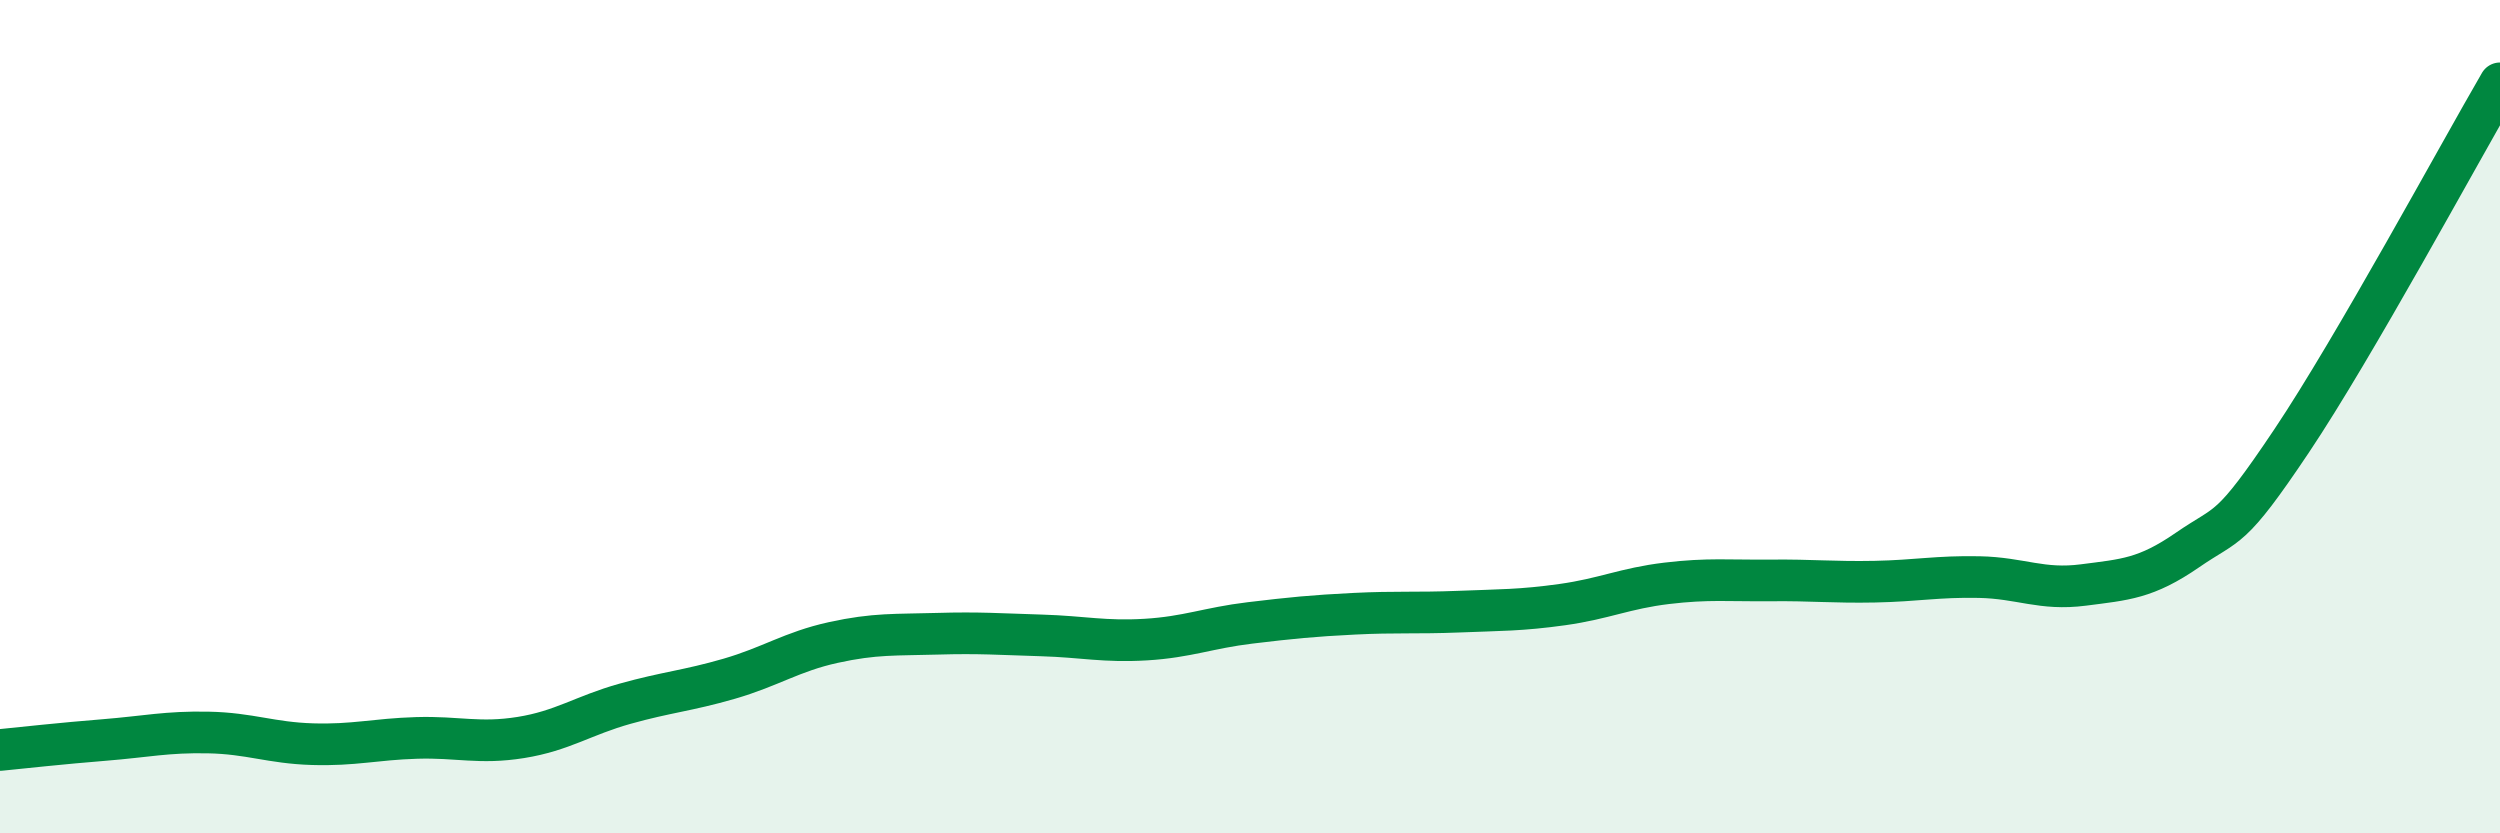 
    <svg width="60" height="20" viewBox="0 0 60 20" xmlns="http://www.w3.org/2000/svg">
      <path
        d="M 0,18 C 0.5,17.95 1.5,17.84 2.5,17.76 C 3.5,17.68 4,17.56 5,17.58 C 6,17.6 6.5,17.83 7.5,17.86 C 8.5,17.89 9,17.74 10,17.71 C 11,17.68 11.5,17.86 12.5,17.7 C 13.5,17.54 14,17.17 15,16.89 C 16,16.61 16.5,16.58 17.5,16.29 C 18.5,16 19,15.64 20,15.42 C 21,15.2 21.5,15.24 22.5,15.21 C 23.5,15.18 24,15.22 25,15.25 C 26,15.28 26.5,15.41 27.5,15.35 C 28.5,15.29 29,15.07 30,14.95 C 31,14.83 31.5,14.78 32.5,14.73 C 33.5,14.68 34,14.72 35,14.68 C 36,14.64 36.5,14.65 37.5,14.51 C 38.5,14.37 39,14.12 40,14 C 41,13.88 41.5,13.94 42.5,13.93 C 43.5,13.92 44,13.98 45,13.96 C 46,13.94 46.5,13.83 47.5,13.85 C 48.5,13.87 49,14.17 50,14.04 C 51,13.91 51.5,13.89 52.5,13.2 C 53.5,12.51 53.5,12.82 55,10.58 C 56.5,8.34 59,3.72 60,2L60 20L0 20Z"
        fill="#008740"
        opacity="0.1"
        stroke-linecap="round"
        stroke-linejoin="round"
      />
      <path
        d="M 0,18 C 0.5,17.95 1.5,17.84 2.5,17.76 C 3.5,17.68 4,17.56 5,17.58 C 6,17.6 6.5,17.83 7.5,17.86 C 8.5,17.89 9,17.74 10,17.71 C 11,17.68 11.5,17.86 12.5,17.7 C 13.5,17.54 14,17.17 15,16.89 C 16,16.61 16.5,16.58 17.5,16.29 C 18.5,16 19,15.64 20,15.42 C 21,15.2 21.5,15.24 22.5,15.21 C 23.5,15.18 24,15.22 25,15.25 C 26,15.28 26.5,15.41 27.5,15.35 C 28.5,15.29 29,15.07 30,14.95 C 31,14.83 31.5,14.78 32.5,14.73 C 33.5,14.68 34,14.72 35,14.68 C 36,14.64 36.5,14.65 37.5,14.51 C 38.5,14.37 39,14.12 40,14 C 41,13.88 41.5,13.94 42.5,13.93 C 43.5,13.92 44,13.98 45,13.96 C 46,13.94 46.5,13.83 47.5,13.85 C 48.5,13.87 49,14.17 50,14.04 C 51,13.91 51.5,13.89 52.5,13.2 C 53.5,12.51 53.5,12.82 55,10.58 C 56.5,8.34 59,3.72 60,2"
        stroke="#008740"
        stroke-width="1"
        fill="none"
        stroke-linecap="round"
        stroke-linejoin="round"
      />
    </svg>
  